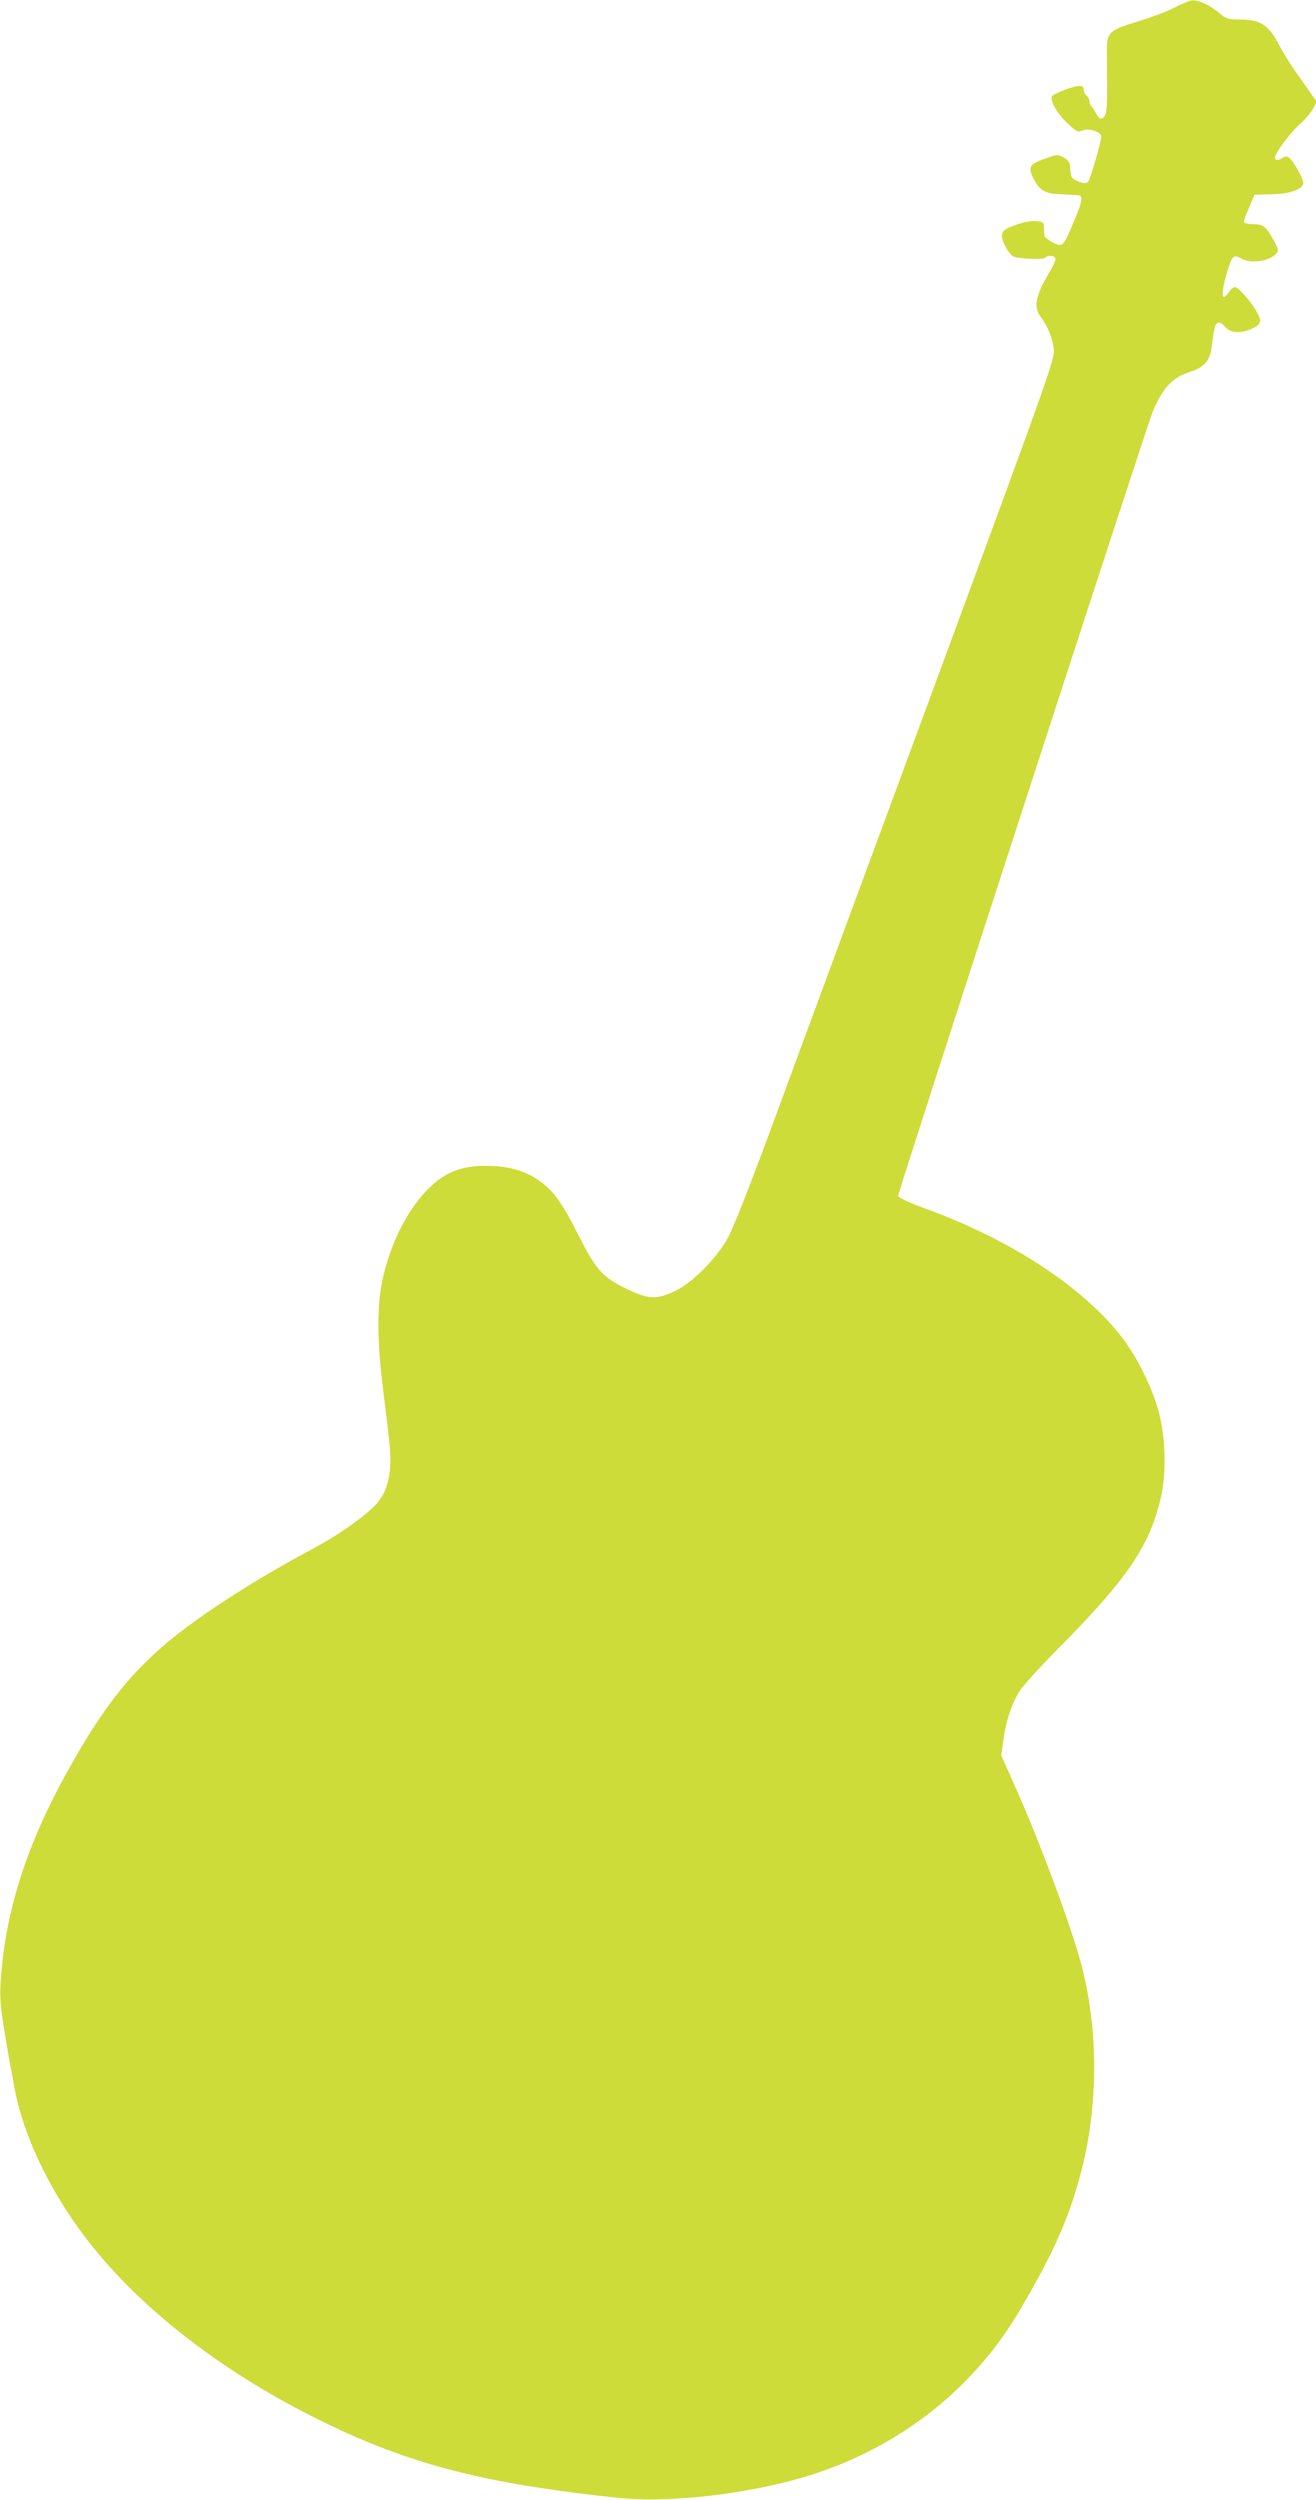 <?xml version="1.0" standalone="no"?>
<!DOCTYPE svg PUBLIC "-//W3C//DTD SVG 20010904//EN"
 "http://www.w3.org/TR/2001/REC-SVG-20010904/DTD/svg10.dtd">
<svg version="1.0" xmlns="http://www.w3.org/2000/svg"
 width="674pt" height="1280pt" viewBox="0 0 674 1280"
 preserveAspectRatio="xMidYMid meet">
<g transform="translate(0,1280) scale(0.1,-0.1)"
fill="#cddc39" stroke="none">
<path d="M6017 12762 c-38 -20 -123 -52 -190 -72 -151 -46 -160 -54 -158 -166
3 -238 1 -294 -9 -314 -14 -25 -31 -22 -46 9 -7 13 -17 28 -23 34 -6 6 -11 19
-11 28 0 9 -7 22 -15 29 -8 7 -15 21 -15 31 0 13 -7 19 -21 19 -32 0 -137 -40
-142 -55 -9 -23 30 -90 82 -138 45 -42 53 -46 72 -36 30 16 99 -5 99 -30 0
-28 -57 -222 -68 -233 -8 -8 -22 -7 -49 3 -35 14 -38 18 -41 59 -2 39 -7 48
-34 63 -31 18 -33 17 -95 -5 -78 -27 -88 -41 -64 -94 30 -65 59 -85 132 -88
35 -2 76 -4 92 -5 37 -1 35 -20 -14 -138 -55 -129 -56 -130 -108 -104 -22 12
-41 27 -42 34 0 6 -2 26 -2 42 -2 28 -5 30 -43 33 -25 2 -65 -6 -105 -21 -55
-20 -64 -28 -67 -51 -3 -27 25 -83 54 -107 18 -14 162 -21 170 -7 7 12 42 10
49 -3 4 -6 -8 -36 -27 -67 -73 -121 -86 -182 -51 -230 40 -54 65 -116 70 -171
4 -54 -20 -121 -642 -1806 -355 -962 -723 -1957 -816 -2210 -99 -268 -187
-491 -212 -535 -60 -107 -183 -230 -271 -271 -93 -44 -134 -42 -241 9 -130 62
-162 98 -256 285 -87 171 -130 229 -216 284 -68 43 -148 63 -254 64 -103 0
-179 -23 -248 -76 -133 -103 -244 -309 -287 -532 -23 -121 -21 -301 5 -513 40
-319 43 -354 39 -425 -6 -83 -32 -148 -80 -196 -64 -64 -192 -153 -312 -217
-166 -88 -338 -190 -481 -285 -384 -255 -552 -443 -794 -883 -201 -367 -307
-707 -328 -1057 -6 -100 3 -170 72 -542 45 -240 178 -520 365 -765 293 -383
757 -732 1315 -988 405 -185 778 -275 1415 -342 272 -29 709 26 1009 126 443
147 808 438 1038 825 185 313 267 500 329 754 79 326 77 701 -6 1019 -51 197
-220 651 -350 939 l-62 139 11 78 c13 100 43 189 85 254 18 28 105 123 192
211 358 361 473 530 530 780 28 122 24 301 -10 430 -34 132 -117 297 -201 402
-201 251 -564 487 -988 642 -99 36 -147 59 -147 69 0 20 1274 3943 1303 4012
52 125 102 178 195 207 67 21 99 57 107 121 14 110 18 124 33 129 9 4 23 -4
36 -20 25 -31 75 -36 129 -14 58 25 63 40 32 93 -34 58 -93 124 -111 124 -7 0
-21 -11 -30 -25 -41 -62 -43 -7 -4 119 22 69 29 74 70 51 48 -27 145 -12 178
28 12 14 9 24 -17 70 -40 71 -51 79 -106 79 -26 1 -45 6 -45 12 0 6 13 40 28
75 l27 64 85 2 c88 1 153 22 165 53 6 15 -45 111 -71 133 -12 10 -20 10 -35 1
-25 -16 -39 -15 -39 1 0 23 80 130 129 173 26 23 55 58 66 78 l19 35 -34 48
c-103 145 -127 183 -164 252 -51 95 -93 121 -196 121 -61 0 -70 3 -106 34 -45
38 -106 67 -138 64 -11 0 -52 -17 -89 -36z"/>
</g>
</svg>
